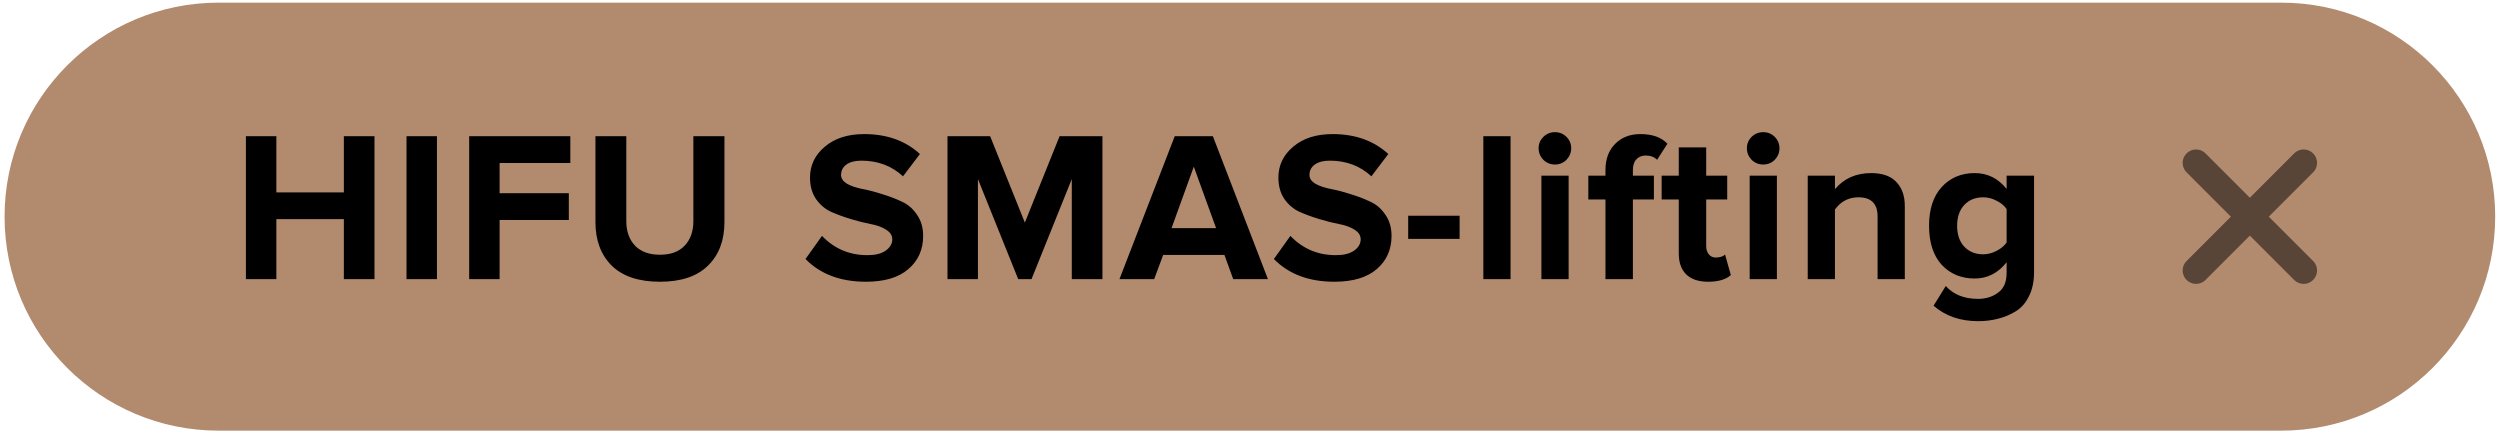 <?xml version="1.0" encoding="UTF-8"?> <svg xmlns="http://www.w3.org/2000/svg" width="140" height="25" viewBox="0 0 140 25" fill="none"> <path d="M0.256 12.132C0.256 5.514 5.621 0.148 12.24 0.148H127.748C134.366 0.148 139.731 5.514 139.731 12.132V12.132C139.731 18.751 134.366 24.116 127.748 24.116H12.24C5.621 24.116 0.256 18.751 0.256 12.132V12.132Z" fill="#B28A6D"></path> <path d="M122.979 9.121L129.004 15.146M122.979 15.146L129.004 9.121" stroke="#594537" stroke-width="1.5" stroke-linecap="round"></path> <path d="M20.971 15.633H19.256V12.273H15.476V15.633H13.771V7.629H15.476V10.773H19.256V7.629H20.971V15.633ZM24.469 15.633H22.765V7.629H24.469V15.633ZM27.978 15.633H26.274V7.629H31.938V9.129H27.978V10.821H31.854V12.321H27.978V15.633ZM39.645 14.877C39.037 15.477 38.141 15.777 36.957 15.777C35.773 15.777 34.873 15.477 34.257 14.877C33.649 14.269 33.345 13.457 33.345 12.441V7.629H35.073V12.381C35.073 12.957 35.237 13.417 35.565 13.761C35.893 14.097 36.357 14.265 36.957 14.265C37.557 14.265 38.017 14.097 38.337 13.761C38.665 13.417 38.829 12.957 38.829 12.381V7.629H40.569V12.429C40.569 13.461 40.261 14.277 39.645 14.877ZM48.492 15.777C47.068 15.777 45.94 15.353 45.108 14.505L46.032 13.209C46.72 13.929 47.568 14.289 48.576 14.289C49.016 14.289 49.356 14.205 49.596 14.037C49.844 13.861 49.968 13.649 49.968 13.401C49.968 13.185 49.852 13.005 49.62 12.861C49.396 12.717 49.112 12.613 48.768 12.549C48.432 12.485 48.064 12.393 47.664 12.273C47.264 12.153 46.892 12.017 46.548 11.865C46.212 11.713 45.928 11.473 45.696 11.145C45.472 10.817 45.36 10.417 45.36 9.945C45.36 9.257 45.636 8.681 46.188 8.217C46.74 7.745 47.476 7.509 48.396 7.509C49.668 7.509 50.708 7.881 51.516 8.625L50.568 9.873C49.936 9.289 49.16 8.997 48.24 8.997C47.88 8.997 47.6 9.069 47.4 9.213C47.2 9.357 47.1 9.553 47.1 9.801C47.1 9.993 47.212 10.157 47.436 10.293C47.668 10.421 47.952 10.517 48.288 10.581C48.632 10.645 49 10.741 49.392 10.869C49.792 10.989 50.16 11.129 50.496 11.289C50.84 11.441 51.124 11.685 51.348 12.021C51.58 12.349 51.696 12.745 51.696 13.209C51.696 13.977 51.42 14.597 50.868 15.069C50.324 15.541 49.532 15.777 48.492 15.777ZM61.736 15.633H60.02V10.029L57.764 15.633H57.02L54.764 10.029V15.633H53.06V7.629H55.448L57.392 12.465L59.336 7.629H61.736V15.633ZM71.005 15.633H69.061L68.569 14.277H65.137L64.633 15.633H62.689L65.785 7.629H67.921L71.005 15.633ZM68.101 12.777L66.853 9.333L65.605 12.777H68.101ZM74.722 15.777C73.298 15.777 72.17 15.353 71.338 14.505L72.262 13.209C72.95 13.929 73.798 14.289 74.806 14.289C75.246 14.289 75.586 14.205 75.826 14.037C76.074 13.861 76.198 13.649 76.198 13.401C76.198 13.185 76.082 13.005 75.85 12.861C75.626 12.717 75.342 12.613 74.998 12.549C74.662 12.485 74.294 12.393 73.894 12.273C73.494 12.153 73.122 12.017 72.778 11.865C72.442 11.713 72.158 11.473 71.926 11.145C71.702 10.817 71.59 10.417 71.59 9.945C71.59 9.257 71.866 8.681 72.418 8.217C72.97 7.745 73.706 7.509 74.626 7.509C75.898 7.509 76.938 7.881 77.746 8.625L76.798 9.873C76.166 9.289 75.39 8.997 74.47 8.997C74.11 8.997 73.83 9.069 73.63 9.213C73.43 9.357 73.33 9.553 73.33 9.801C73.33 9.993 73.442 10.157 73.666 10.293C73.898 10.421 74.182 10.517 74.518 10.581C74.862 10.645 75.23 10.741 75.622 10.869C76.022 10.989 76.39 11.129 76.726 11.289C77.07 11.441 77.354 11.685 77.578 12.021C77.81 12.349 77.926 12.745 77.926 13.209C77.926 13.977 77.65 14.597 77.098 15.069C76.554 15.541 75.762 15.777 74.722 15.777ZM81.738 13.377H78.858V12.081H81.738V13.377ZM84.591 15.633H83.067V7.629H84.591V15.633ZM87.075 9.213C86.826 9.213 86.611 9.125 86.427 8.949C86.251 8.765 86.162 8.549 86.162 8.301C86.162 8.053 86.251 7.841 86.427 7.665C86.611 7.489 86.826 7.401 87.075 7.401C87.331 7.401 87.546 7.489 87.722 7.665C87.898 7.841 87.987 8.053 87.987 8.301C87.987 8.549 87.898 8.765 87.722 8.949C87.546 9.125 87.331 9.213 87.075 9.213ZM87.843 15.633H86.319V9.837H87.843V15.633ZM91.442 15.633H89.906V11.169H88.946V9.837H89.906V9.525C89.906 8.909 90.086 8.421 90.446 8.061C90.806 7.693 91.278 7.509 91.862 7.509C92.534 7.509 93.038 7.689 93.374 8.049L92.798 8.949C92.638 8.789 92.426 8.709 92.162 8.709C91.946 8.709 91.77 8.781 91.634 8.925C91.506 9.061 91.442 9.261 91.442 9.525V9.837H92.618V11.169H91.442V15.633ZM95.656 15.777C95.12 15.777 94.712 15.641 94.431 15.369C94.151 15.097 94.011 14.705 94.011 14.193V11.169H93.052V9.837H94.011V8.253H95.547V9.837H96.724V11.169H95.547V13.785C95.547 13.969 95.596 14.121 95.692 14.241C95.787 14.361 95.915 14.421 96.076 14.421C96.316 14.421 96.492 14.365 96.603 14.253L96.927 15.405C96.647 15.653 96.224 15.777 95.656 15.777ZM98.738 9.213C98.49 9.213 98.274 9.125 98.09 8.949C97.914 8.765 97.826 8.549 97.826 8.301C97.826 8.053 97.914 7.841 98.09 7.665C98.274 7.489 98.49 7.401 98.738 7.401C98.994 7.401 99.21 7.489 99.386 7.665C99.562 7.841 99.65 8.053 99.65 8.301C99.65 8.549 99.562 8.765 99.386 8.949C99.21 9.125 98.994 9.213 98.738 9.213ZM99.506 15.633H97.982V9.837H99.506V15.633ZM106.669 15.633H105.145V12.129C105.145 11.409 104.789 11.049 104.077 11.049C103.525 11.049 103.085 11.277 102.757 11.733V15.633H101.233V9.837H102.757V10.593C103.261 9.993 103.937 9.693 104.785 9.693C105.409 9.693 105.877 9.857 106.189 10.185C106.509 10.513 106.669 10.965 106.669 11.541V15.633ZM110.775 17.985C109.775 17.985 108.943 17.697 108.279 17.121L108.963 16.017C109.395 16.497 109.999 16.737 110.775 16.737C111.207 16.737 111.579 16.621 111.891 16.389C112.211 16.165 112.371 15.793 112.371 15.273V14.685C111.891 15.293 111.295 15.597 110.583 15.597C109.831 15.597 109.215 15.341 108.735 14.829C108.263 14.309 108.027 13.581 108.027 12.645C108.027 11.717 108.263 10.993 108.735 10.473C109.215 9.953 109.831 9.693 110.583 9.693C111.303 9.693 111.899 9.989 112.371 10.581V9.837H113.907V15.237C113.907 15.765 113.811 16.217 113.619 16.593C113.435 16.969 113.183 17.253 112.863 17.445C112.543 17.637 112.211 17.773 111.867 17.853C111.531 17.941 111.167 17.985 110.775 17.985ZM111.063 14.241C111.311 14.241 111.559 14.177 111.807 14.049C112.055 13.921 112.243 13.765 112.371 13.581V11.709C112.243 11.517 112.055 11.361 111.807 11.241C111.567 11.113 111.319 11.049 111.063 11.049C110.623 11.049 110.267 11.193 109.995 11.481C109.731 11.769 109.599 12.157 109.599 12.645C109.599 13.133 109.731 13.521 109.995 13.809C110.267 14.097 110.623 14.241 111.063 14.241Z" fill="black"></path> </svg> 